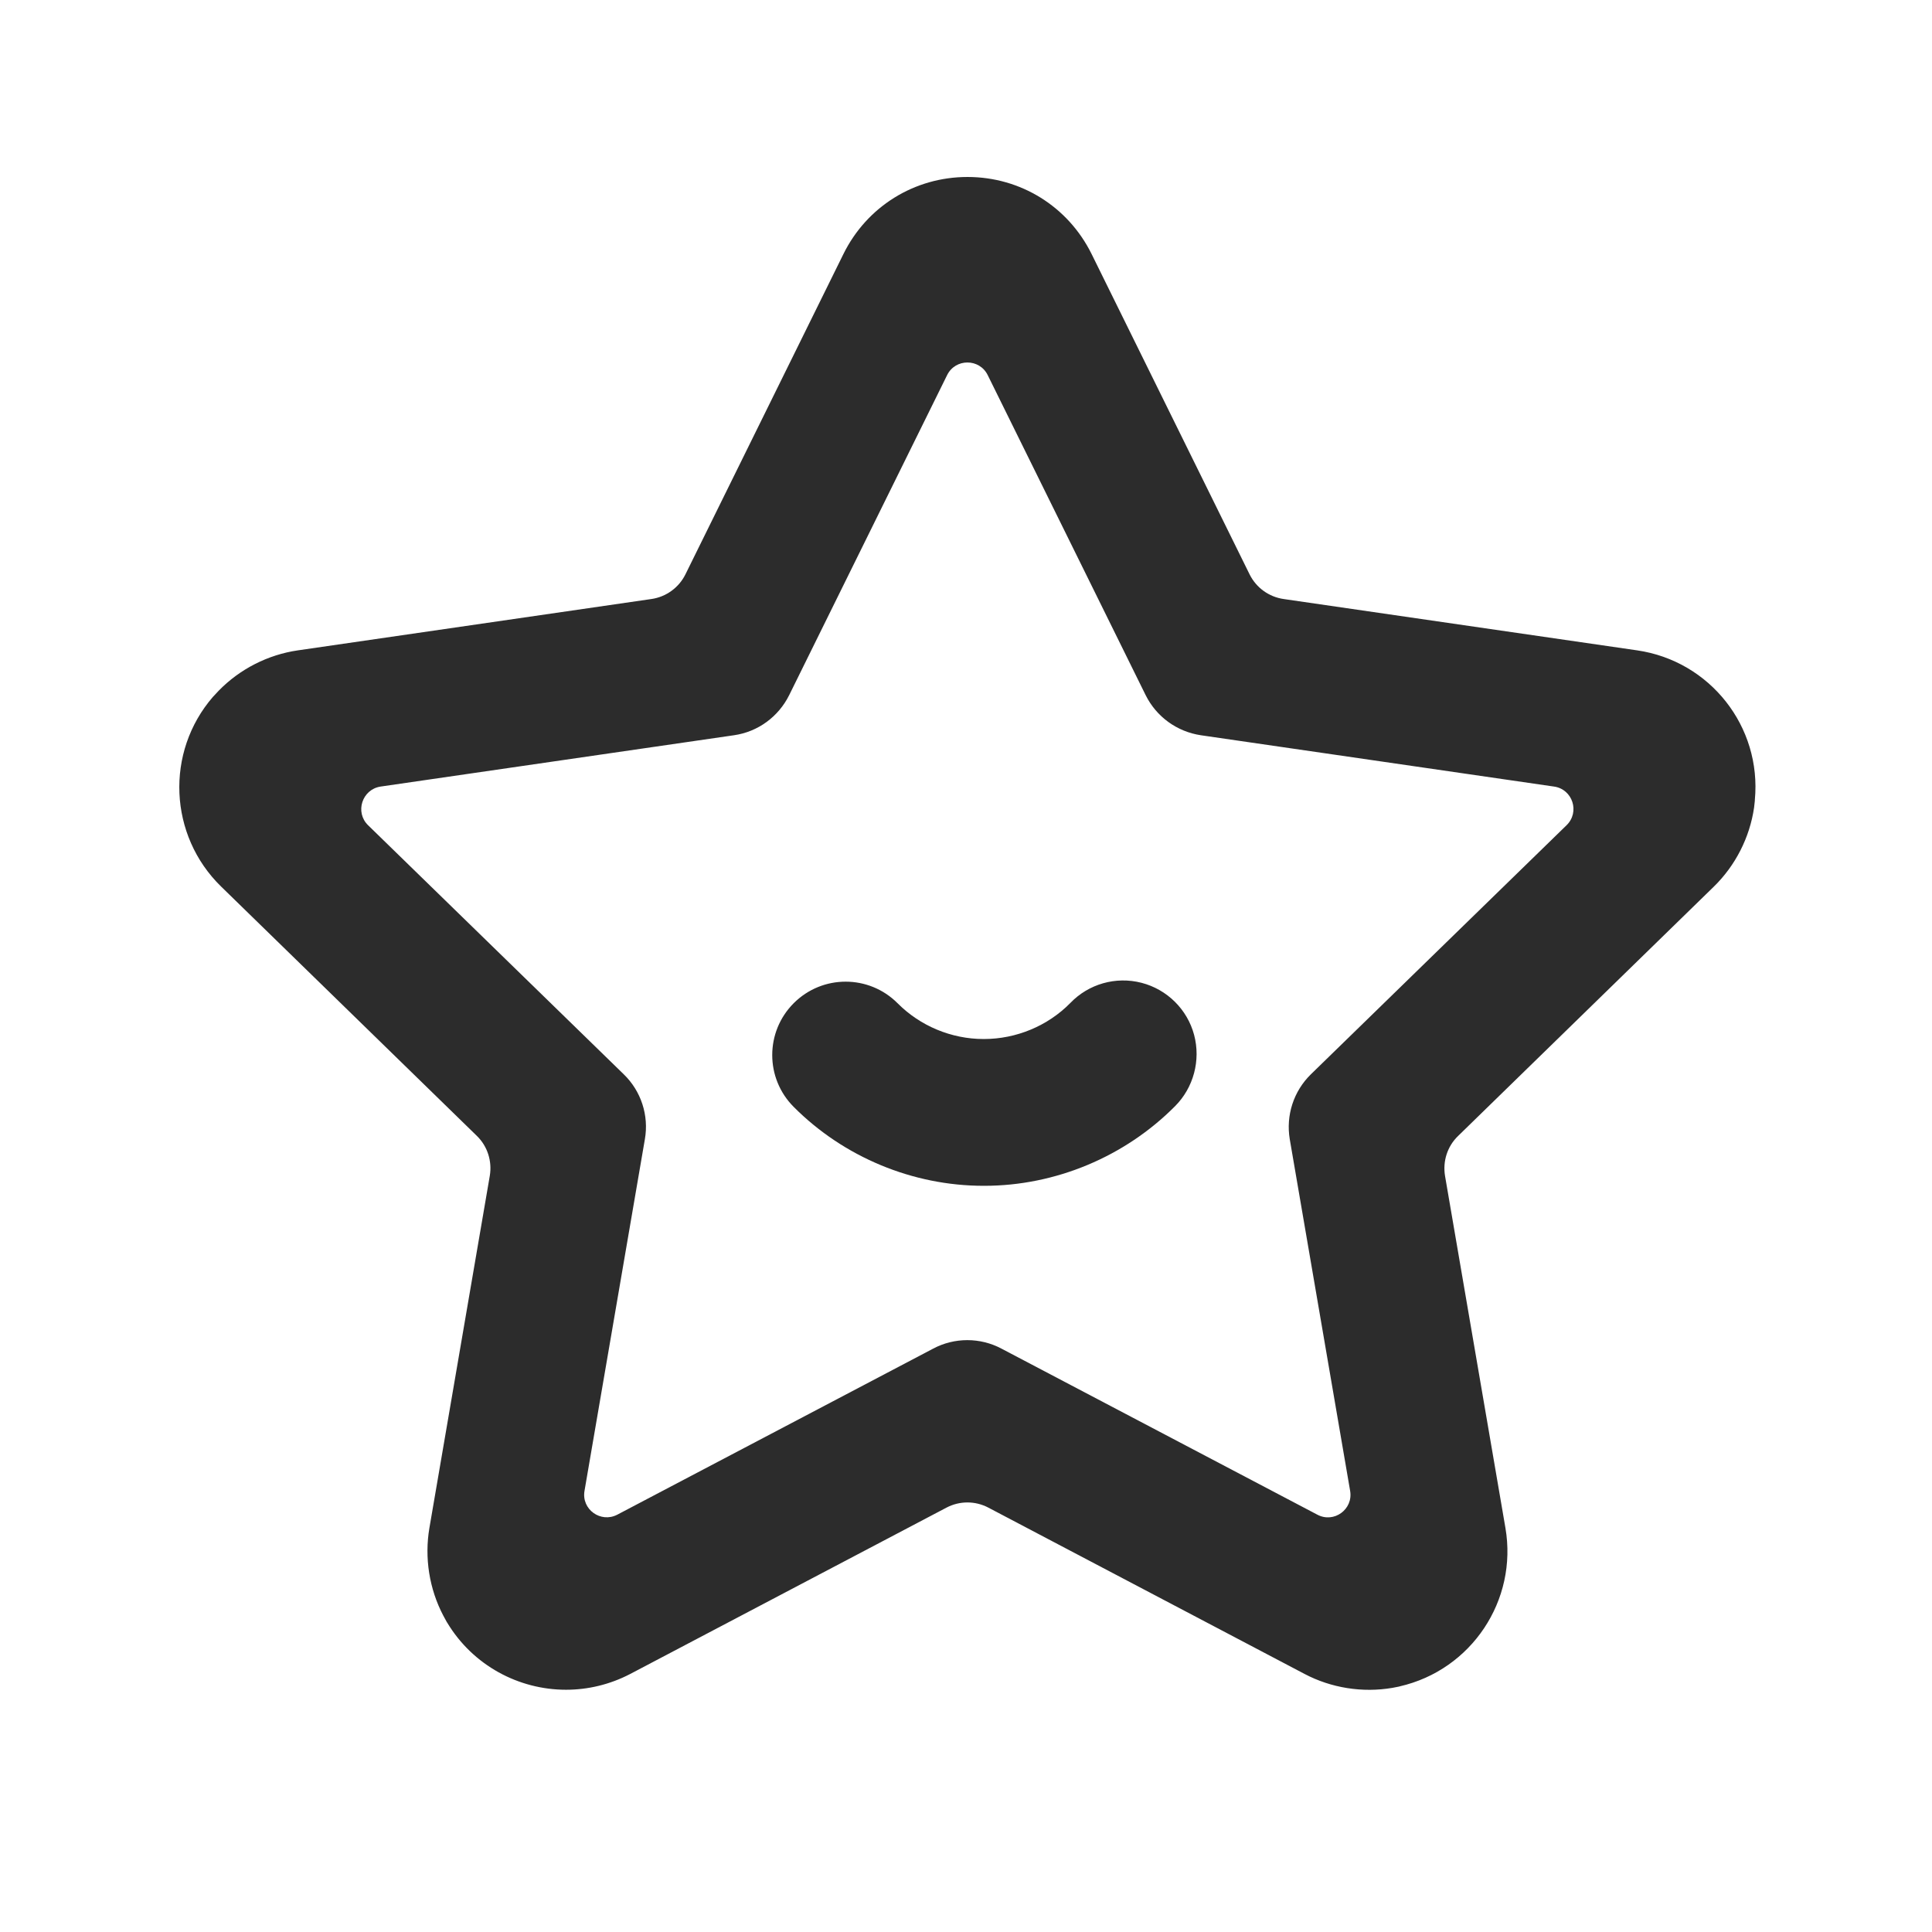 <svg height="200" width="200" xmlns:xlink="http://www.w3.org/1999/xlink" xmlns="http://www.w3.org/2000/svg" version="1.1" viewBox="0 0 1024 1024" class="icon"><path fill="#2c2c2c" d="M447 134.6zM867.7 344.7l-187.3-27.2c-7.8-1.1-14.6-6-18.1-13.1l-83.7-169.7c-12.5-25.3-37.7-40.9-65.8-40.9-28.2 0-53.4 15.7-65.8 40.9l-83.7 169.7c-3.5 7.1-10.3 12-18.1 13.1l-187.3 27.2c-15.9 2.3-30.8 9.9-42 21.4l-2.7 2.9-0.3 0.3c-25.4 29.3-23.5 73.5 4.3 100.6L252.7 602c5.7 5.5 8.2 13.5 6.9 21.2l-32 186.6c-2.7 15.8-0.1 32.4 7.4 46.6l1.8 3.3 0.2 0.3c13.7 22.8 38 35.6 63 35.6 11.5 0 23.2-2.7 34.1-8.4l167.5-88.1c7-3.7 15.3-3.7 22.3 0l167.5 88.1c14.2 7.5 30.8 10.1 46.6 7.4l3.6-0.7 0.3-0.1c38-8.7 62.6-45.6 56-84l-32-186.5c-1.3-7.8 1.2-15.7 6.9-21.2L908.3 470c11.5-11.2 19.1-26.1 21.4-42l0.4-3.6v-0.4c3.7-38.9-23.8-73.7-62.4-79.3zM341.8 603.8c2.2-12.6-2-25.5-11.2-34.4l-135.5-132c-7.1-6.9-3.2-19 6.6-20.5L389 389.7c12.7-1.8 23.6-9.8 29.3-21.3L502 198.8c4.4-8.9 17.1-8.9 21.5 0l83.7 169.6c5.7 11.5 16.6 19.4 29.3 21.3l187.2 27.2c9.8 1.4 13.8 13.5 6.6 20.5l-135.5 132c-9.2 9-13.3 21.8-11.2 34.4l32 186.4c1.7 9.8-8.6 17.3-17.4 12.6l-167.4-88c-11.3-6-24.9-6-36.2 0l-167.4 88c-8.8 4.6-19.1-2.8-17.4-12.6l32-186.4z"></path><path fill="#2c2c2c" d="M632.9 548.5c-3.6-13.5-14.3-24.1-27.9-27.6-13.6-3.5-28 0.6-37.7 10.7-12 12.2-28.7 19.1-45.8 19.1h-0.2c-17 0-33.6-6.9-45.6-19-15.2-15.2-39.8-15.2-55 0-15.2 15.2-15.2 39.8 0 55 26.5 26.6 63.1 41.8 100.6 41.8h0.4c37.7 0 74.5-15.4 101.1-42.2 9.8-9.8 13.7-24.3 10.1-37.8z"></path></svg>